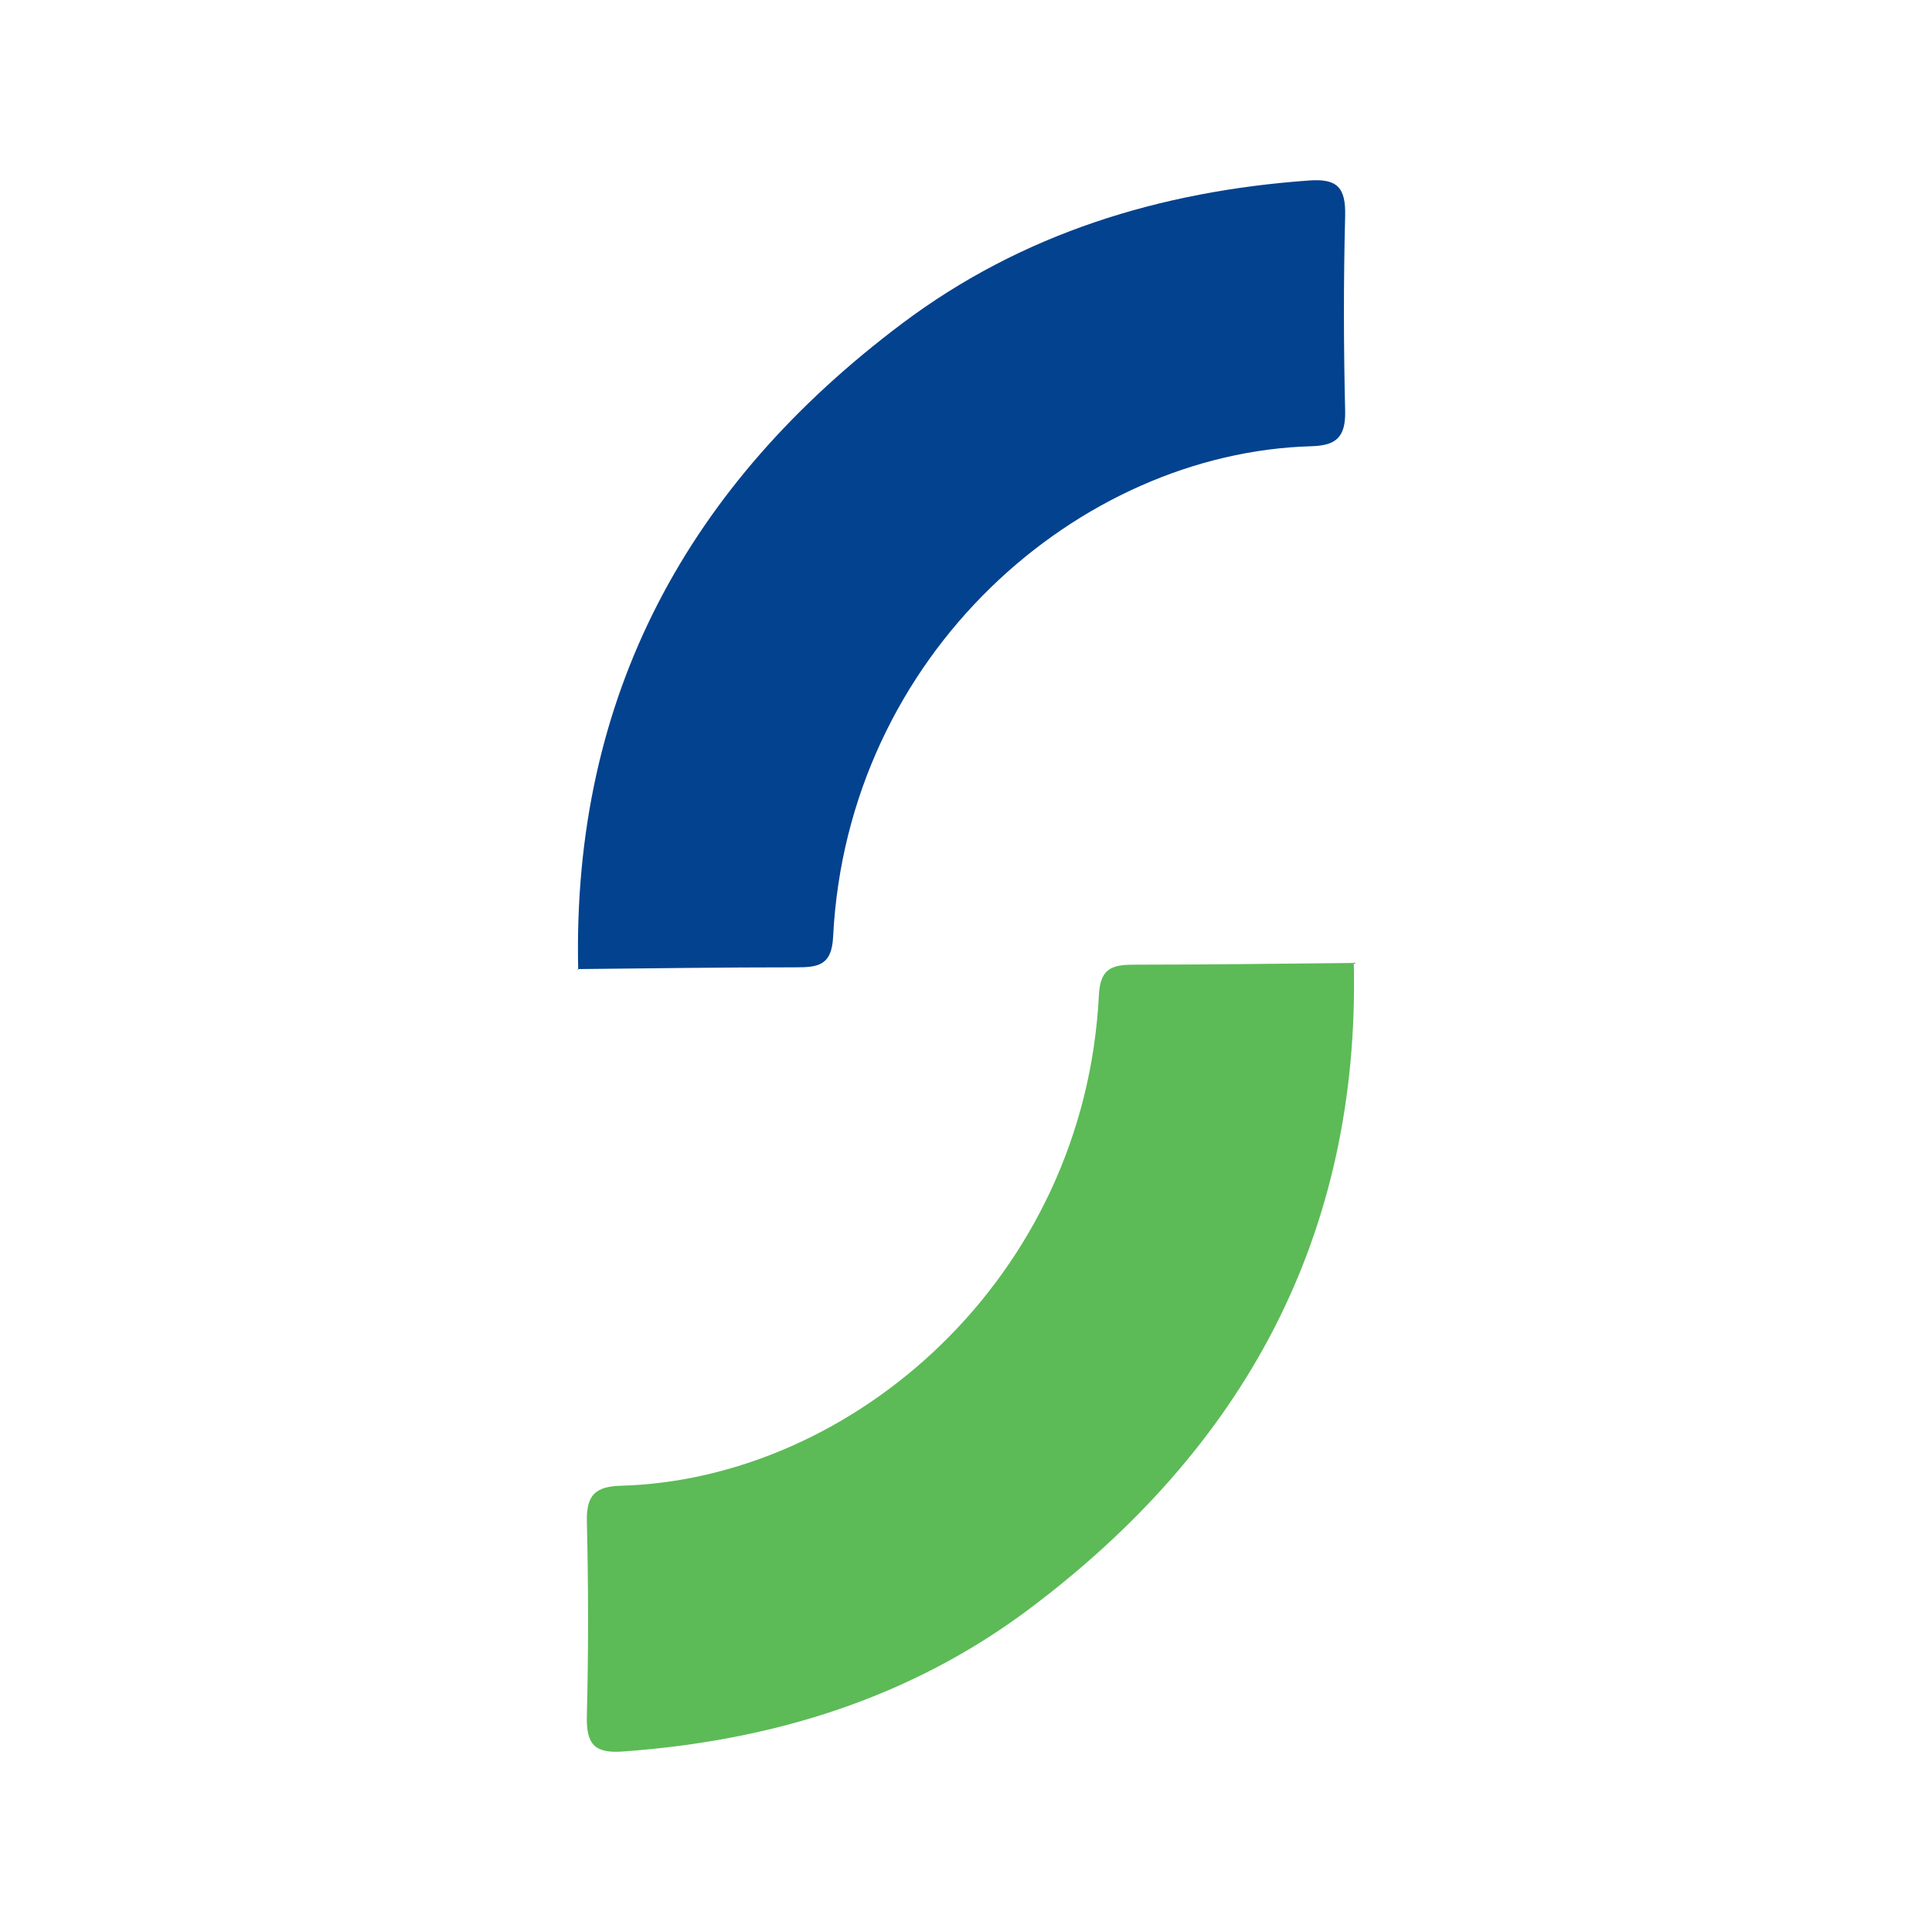 <svg xmlns="http://www.w3.org/2000/svg" fill="none" viewBox="0 0 32 32" height="32" width="32">
<rect fill="white" height="32" width="32"></rect>
<path fill="#5CBB56" d="M22.423 15.935C22.53 20.485 20.586 23.991 17.059 26.641C15.071 28.135 12.781 28.833 10.324 29.01C9.85 29.046 9.709 28.895 9.72 28.423C9.748 27.347 9.746 26.268 9.72 25.192C9.711 24.758 9.871 24.621 10.277 24.609C14.129 24.503 17.966 21.169 18.201 16.483C18.224 15.999 18.463 15.978 18.825 15.978C20.029 15.978 21.235 15.961 22.44 15.949L22.421 15.933L22.423 15.935Z"></path>
<path fill="#03428E" d="M9.577 16.065C9.47 11.515 11.412 8.009 14.941 5.359C16.927 3.865 19.219 3.167 21.676 2.99C22.15 2.954 22.291 3.105 22.28 3.577C22.252 4.653 22.254 5.732 22.28 6.808C22.289 7.242 22.129 7.379 21.723 7.391C17.871 7.497 14.034 10.831 13.799 15.517C13.776 16.001 13.537 16.022 13.175 16.022C11.971 16.022 10.765 16.039 9.56 16.051L9.579 16.067L9.577 16.065Z"></path>
</svg>
